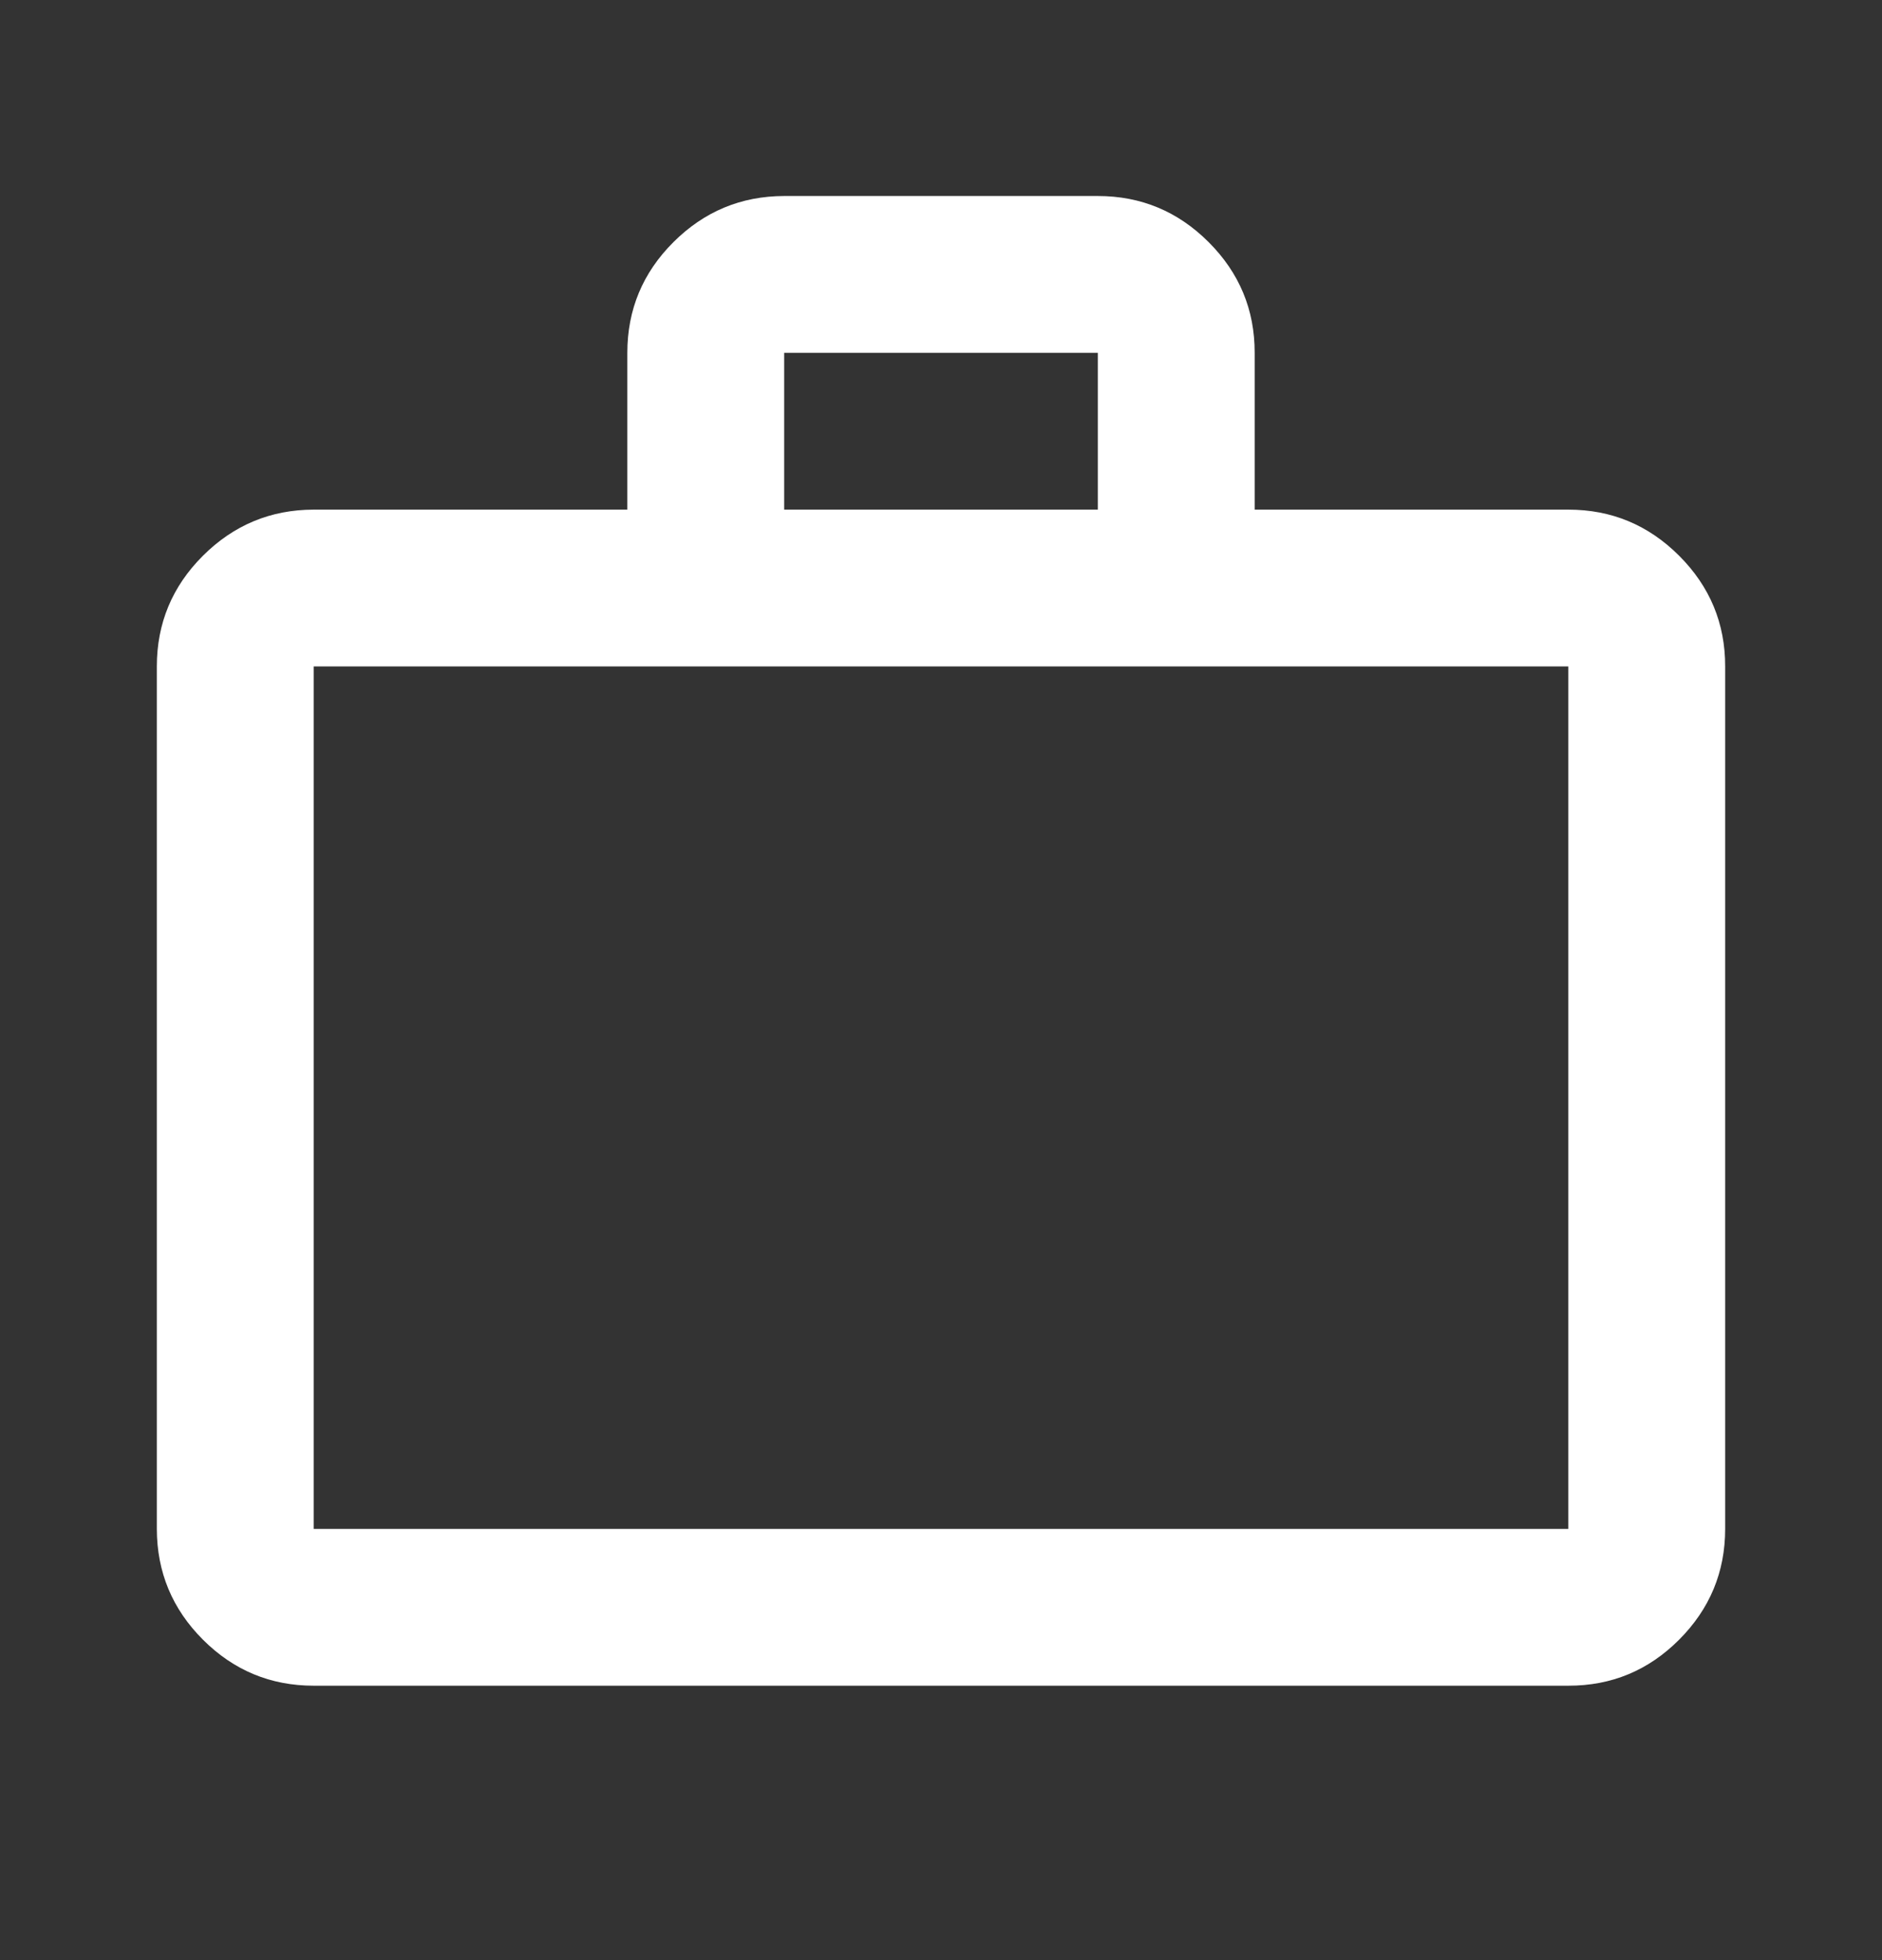 <svg width="24" height="25" viewBox="0 0 24 25" fill="none" xmlns="http://www.w3.org/2000/svg">
<rect x="0" y="0" width="24" height="25" fill="#333333" stroke="none"/>
<path d="M4 21.5C3.45 21.5 2.979 21.304 2.588 20.913C2.197 20.522 2.001 20.051 2 19.5V8.5C2 7.95 2.196 7.479 2.588 7.088C2.98 6.697 3.451 6.501 4 6.5H8V4.5C8 3.95 8.196 3.479 8.588 3.088C8.98 2.697 9.451 2.501 10 2.5H14C14.55 2.5 15.021 2.696 15.413 3.088C15.805 3.48 16.001 3.951 16 4.5V6.5H20C20.55 6.5 21.021 6.696 21.413 7.088C21.805 7.48 22.001 7.951 22 8.5V19.5C22 20.05 21.804 20.521 21.413 20.913C21.022 21.305 20.551 21.501 20 21.5H4ZM4 19.5H20V8.5H4V19.5ZM10 6.5H14V4.5H10V6.5Z" fill="white"/>
</svg>
